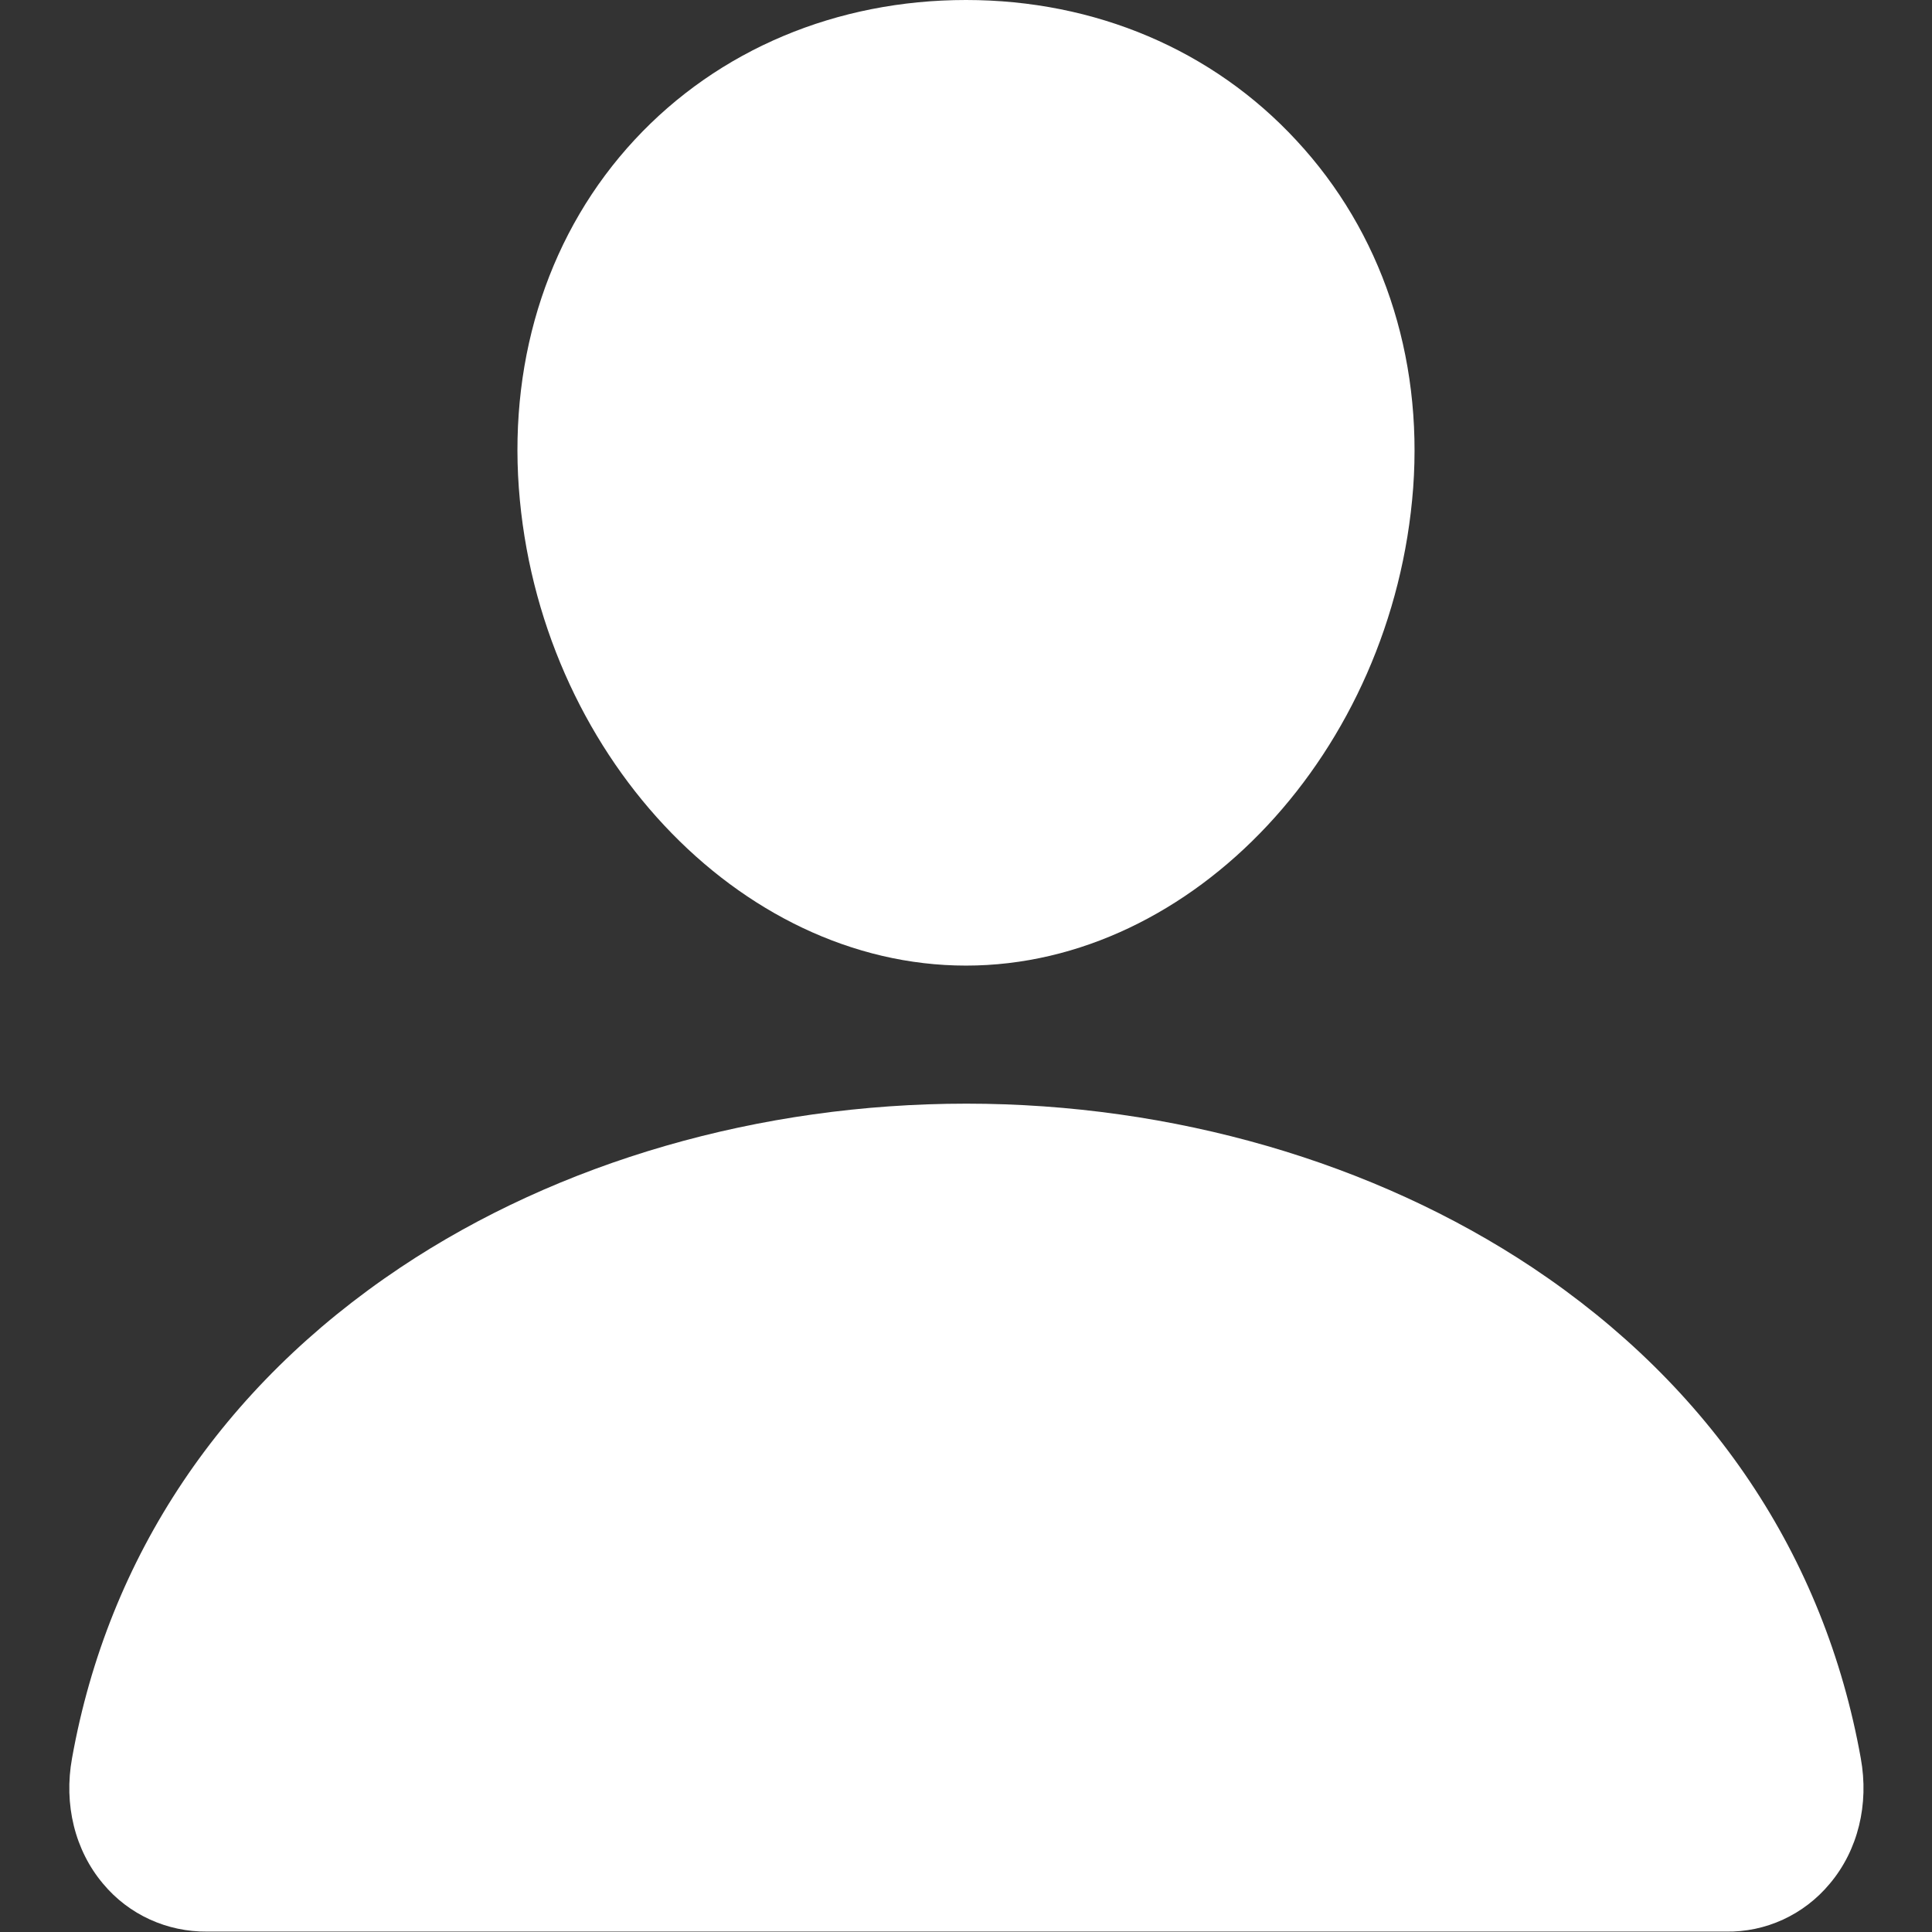 <?xml version="1.0" encoding="UTF-8"?>
<svg id="Calque_1" data-name="Calque 1" xmlns="http://www.w3.org/2000/svg" viewBox="0 0 48 48">
  <rect x="0" y="0" width="48" height="48" fill="#333333" stroke="none"/>
  <path d="M32.21,3.49C30.13,1.24,27.21,0,24,0s-6.15,1.23-8.23,3.47c-2.1,2.26-3.12,5.34-2.88,8.65,.48,6.55,5.46,11.87,11.11,11.87s10.62-5.33,11.11-11.87c.24-3.29-.79-6.36-2.9-8.63Z" style="fill: #fff;"/>
  <path d="M42.85,47.99H5.15c-1,.01-1.95-.42-2.59-1.19-.7-.83-.98-1.97-.77-3.12,.9-5.02,3.73-9.23,8.16-12.19,3.94-2.63,8.93-4.07,14.06-4.07s10.12,1.45,14.06,4.07c4.44,2.96,7.26,7.17,8.16,12.19,.21,1.15-.07,2.29-.77,3.12-.64,.77-1.59,1.21-2.59,1.19Z" style="fill: #fff;"/>
</svg>